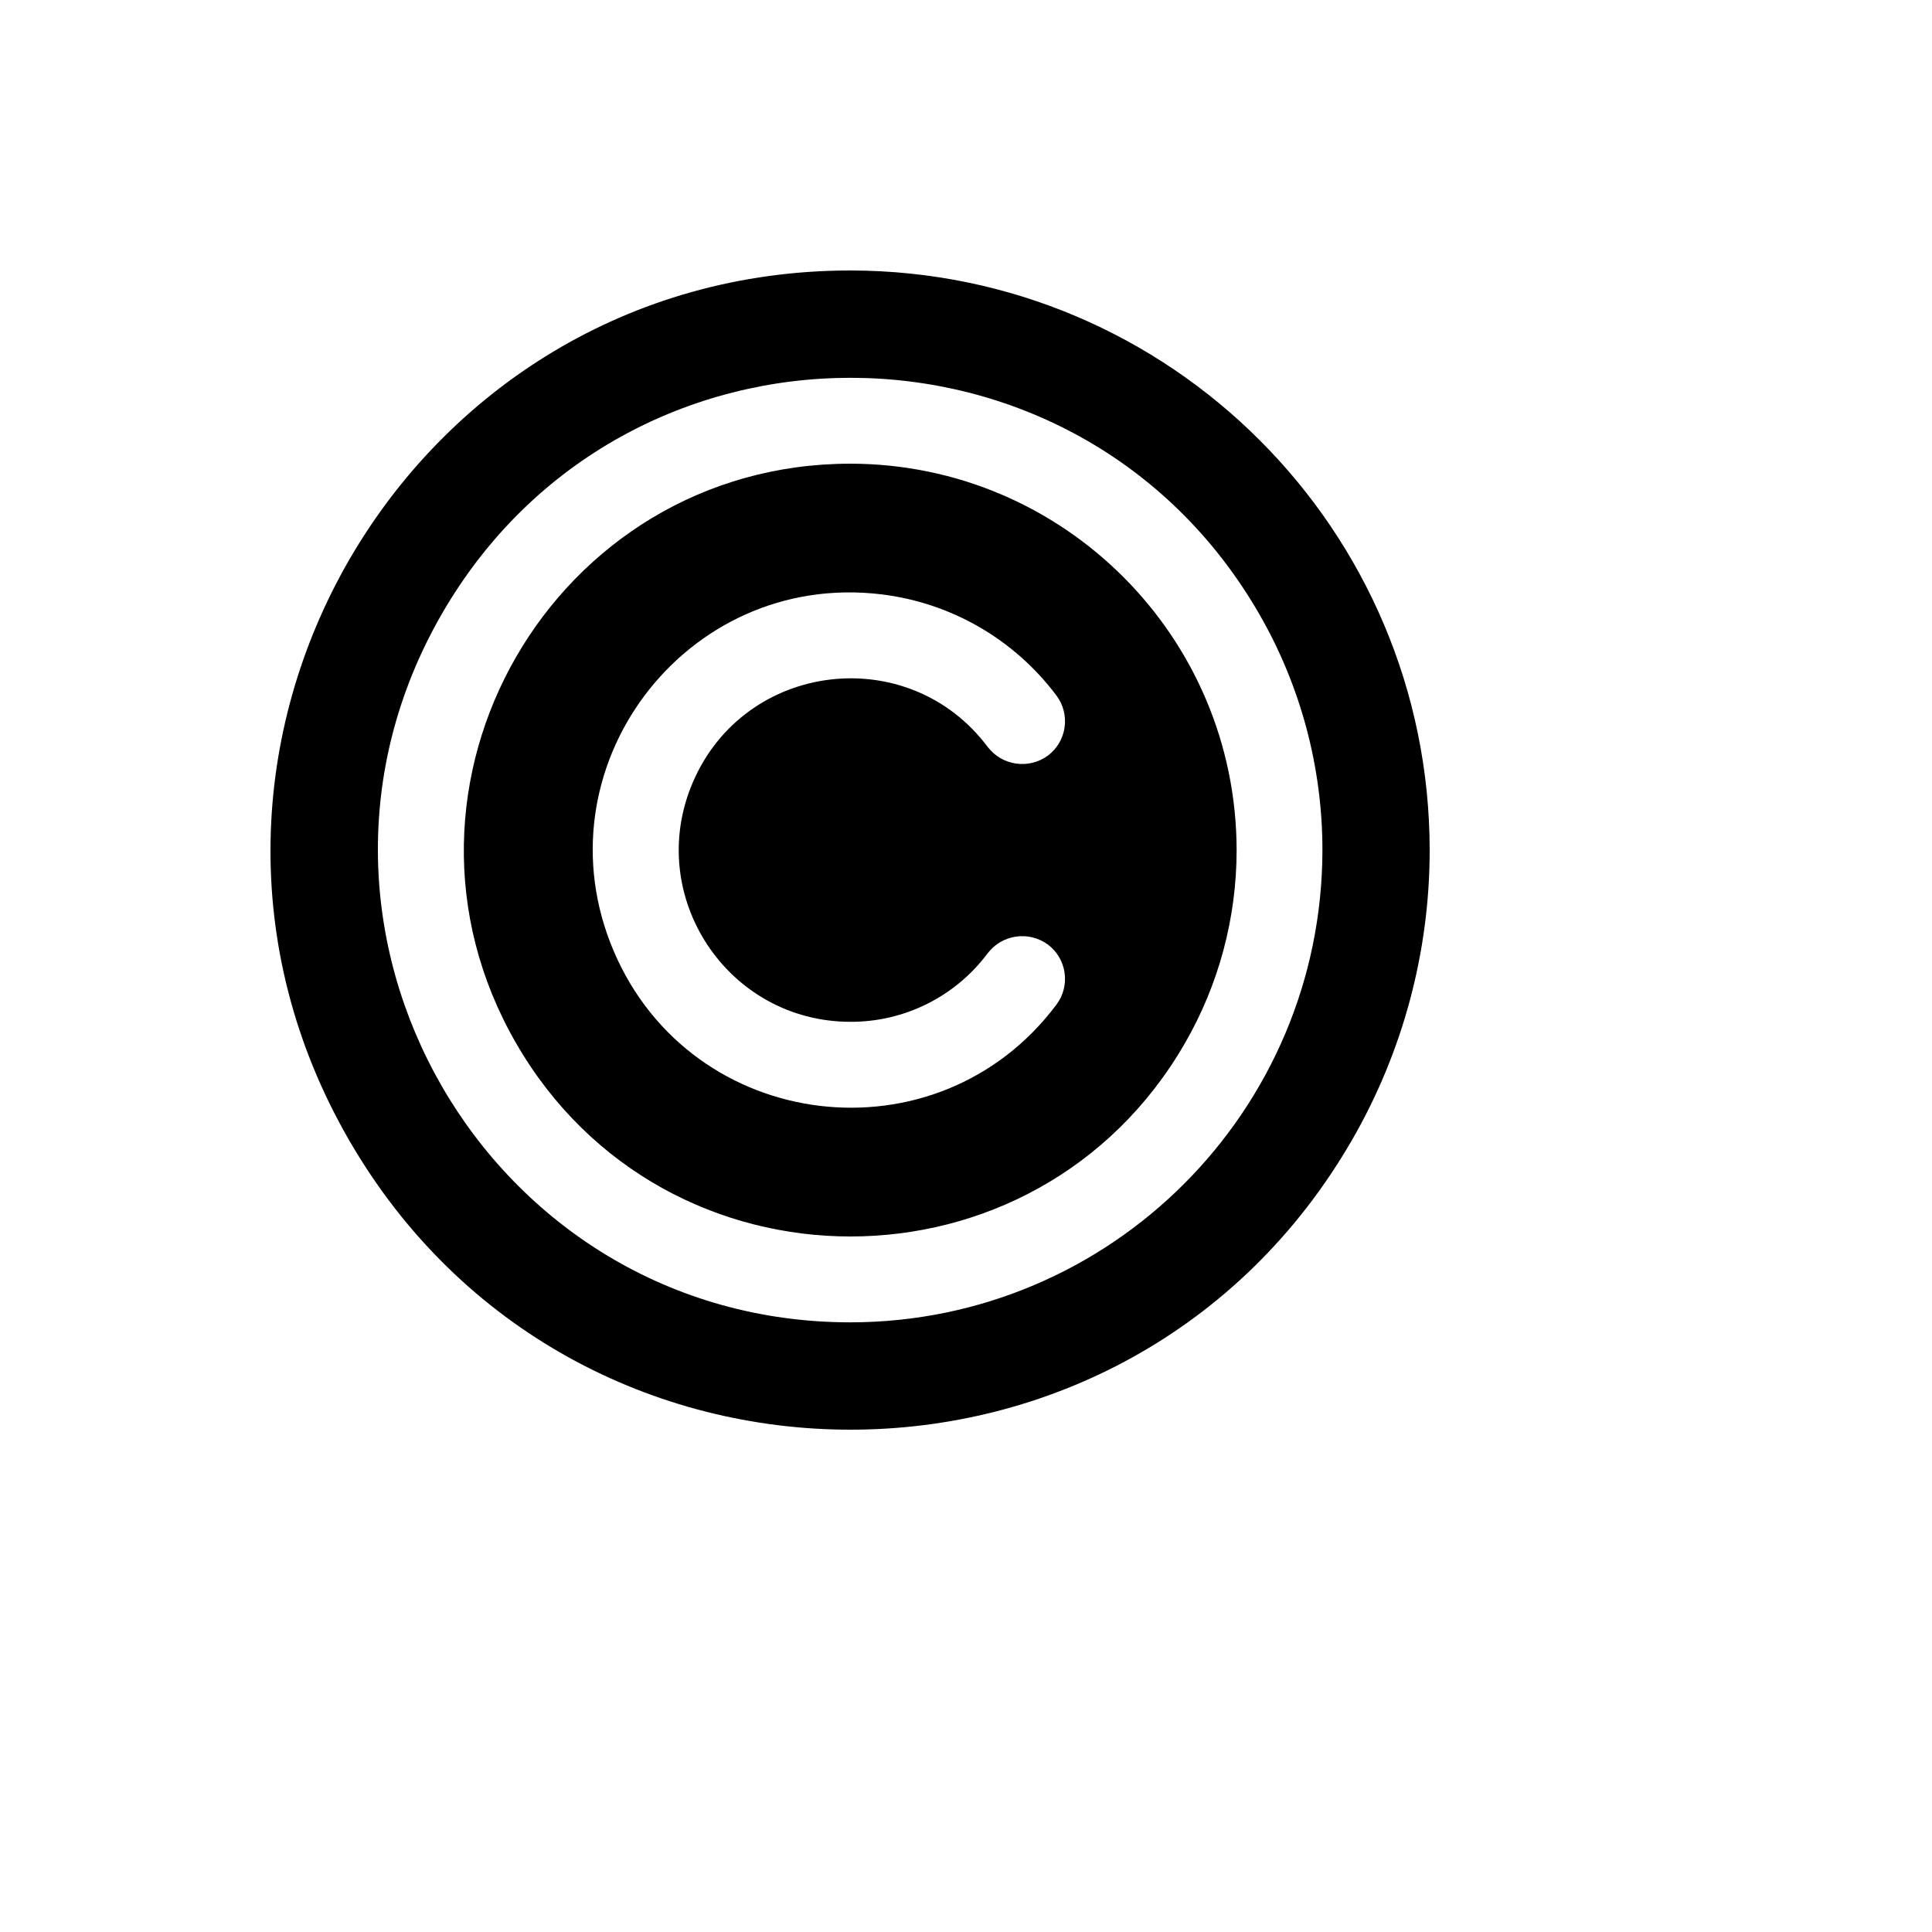 <svg xmlns="http://www.w3.org/2000/svg" version="1.1" xmlns:xlink="http://www.w3.org/1999/xlink" width="100%" height="100%" id="svgWorkerArea" viewBox="-25 -25 625 625" xmlns:idraw="https://idraw.muisca.co" style="background: white;"><defs id="defsdoc"><pattern id="patternBool" x="0" y="0" width="10" height="10" patternUnits="userSpaceOnUse" patternTransform="rotate(35)"><circle cx="5" cy="5" r="4" style="stroke: none;fill: #ff000070;"></circle></pattern></defs><g id="fileImp-478802635" class="cosito"><path id="pathImp-3228148" class="grouped" d="M250.14 62.5C105.91 62.5 15.766 218.75 87.881 343.75 159.996 468.75 340.283 468.75 412.398 343.75 428.843 315.246 437.5 282.913 437.5 250 437.404 146.486 353.576 62.596 250.14 62.5 250.14 62.5 250.14 62.5 250.14 62.5M250.14 402.778C132.619 402.778 59.168 275.463 117.929 173.611 176.689 71.759 323.59 71.759 382.351 173.611 395.75 196.836 402.804 223.182 402.804 250 402.708 334.337 334.414 402.682 250.14 402.778 250.14 402.778 250.14 402.778 250.14 402.778M250.14 125C153.986 125 93.891 229.167 141.967 312.5 190.044 395.833 310.236 395.833 358.312 312.5 369.275 293.498 375.046 271.942 375.046 250 374.951 181.004 319.084 125.096 250.14 125 250.14 125 250.14 125 250.14 125M250.14 305.556C267.626 305.611 284.103 297.366 294.551 283.333 299.201 277.284 307.824 276.052 313.981 280.556 320.113 285.158 321.356 293.864 316.757 300 278.295 351.32 198.743 341.728 173.562 282.735 148.382 223.742 196.458 159.592 260.1 167.265 282.657 169.985 303.125 181.81 316.757 200 321.356 206.137 320.113 214.842 313.981 219.445 307.824 223.948 299.201 222.716 294.551 216.667 268.91 182.453 215.875 188.848 199.088 228.177 183.444 264.829 210.314 305.556 250.14 305.556 250.14 305.556 250.14 305.556 250.14 305.556"></path></g></svg>